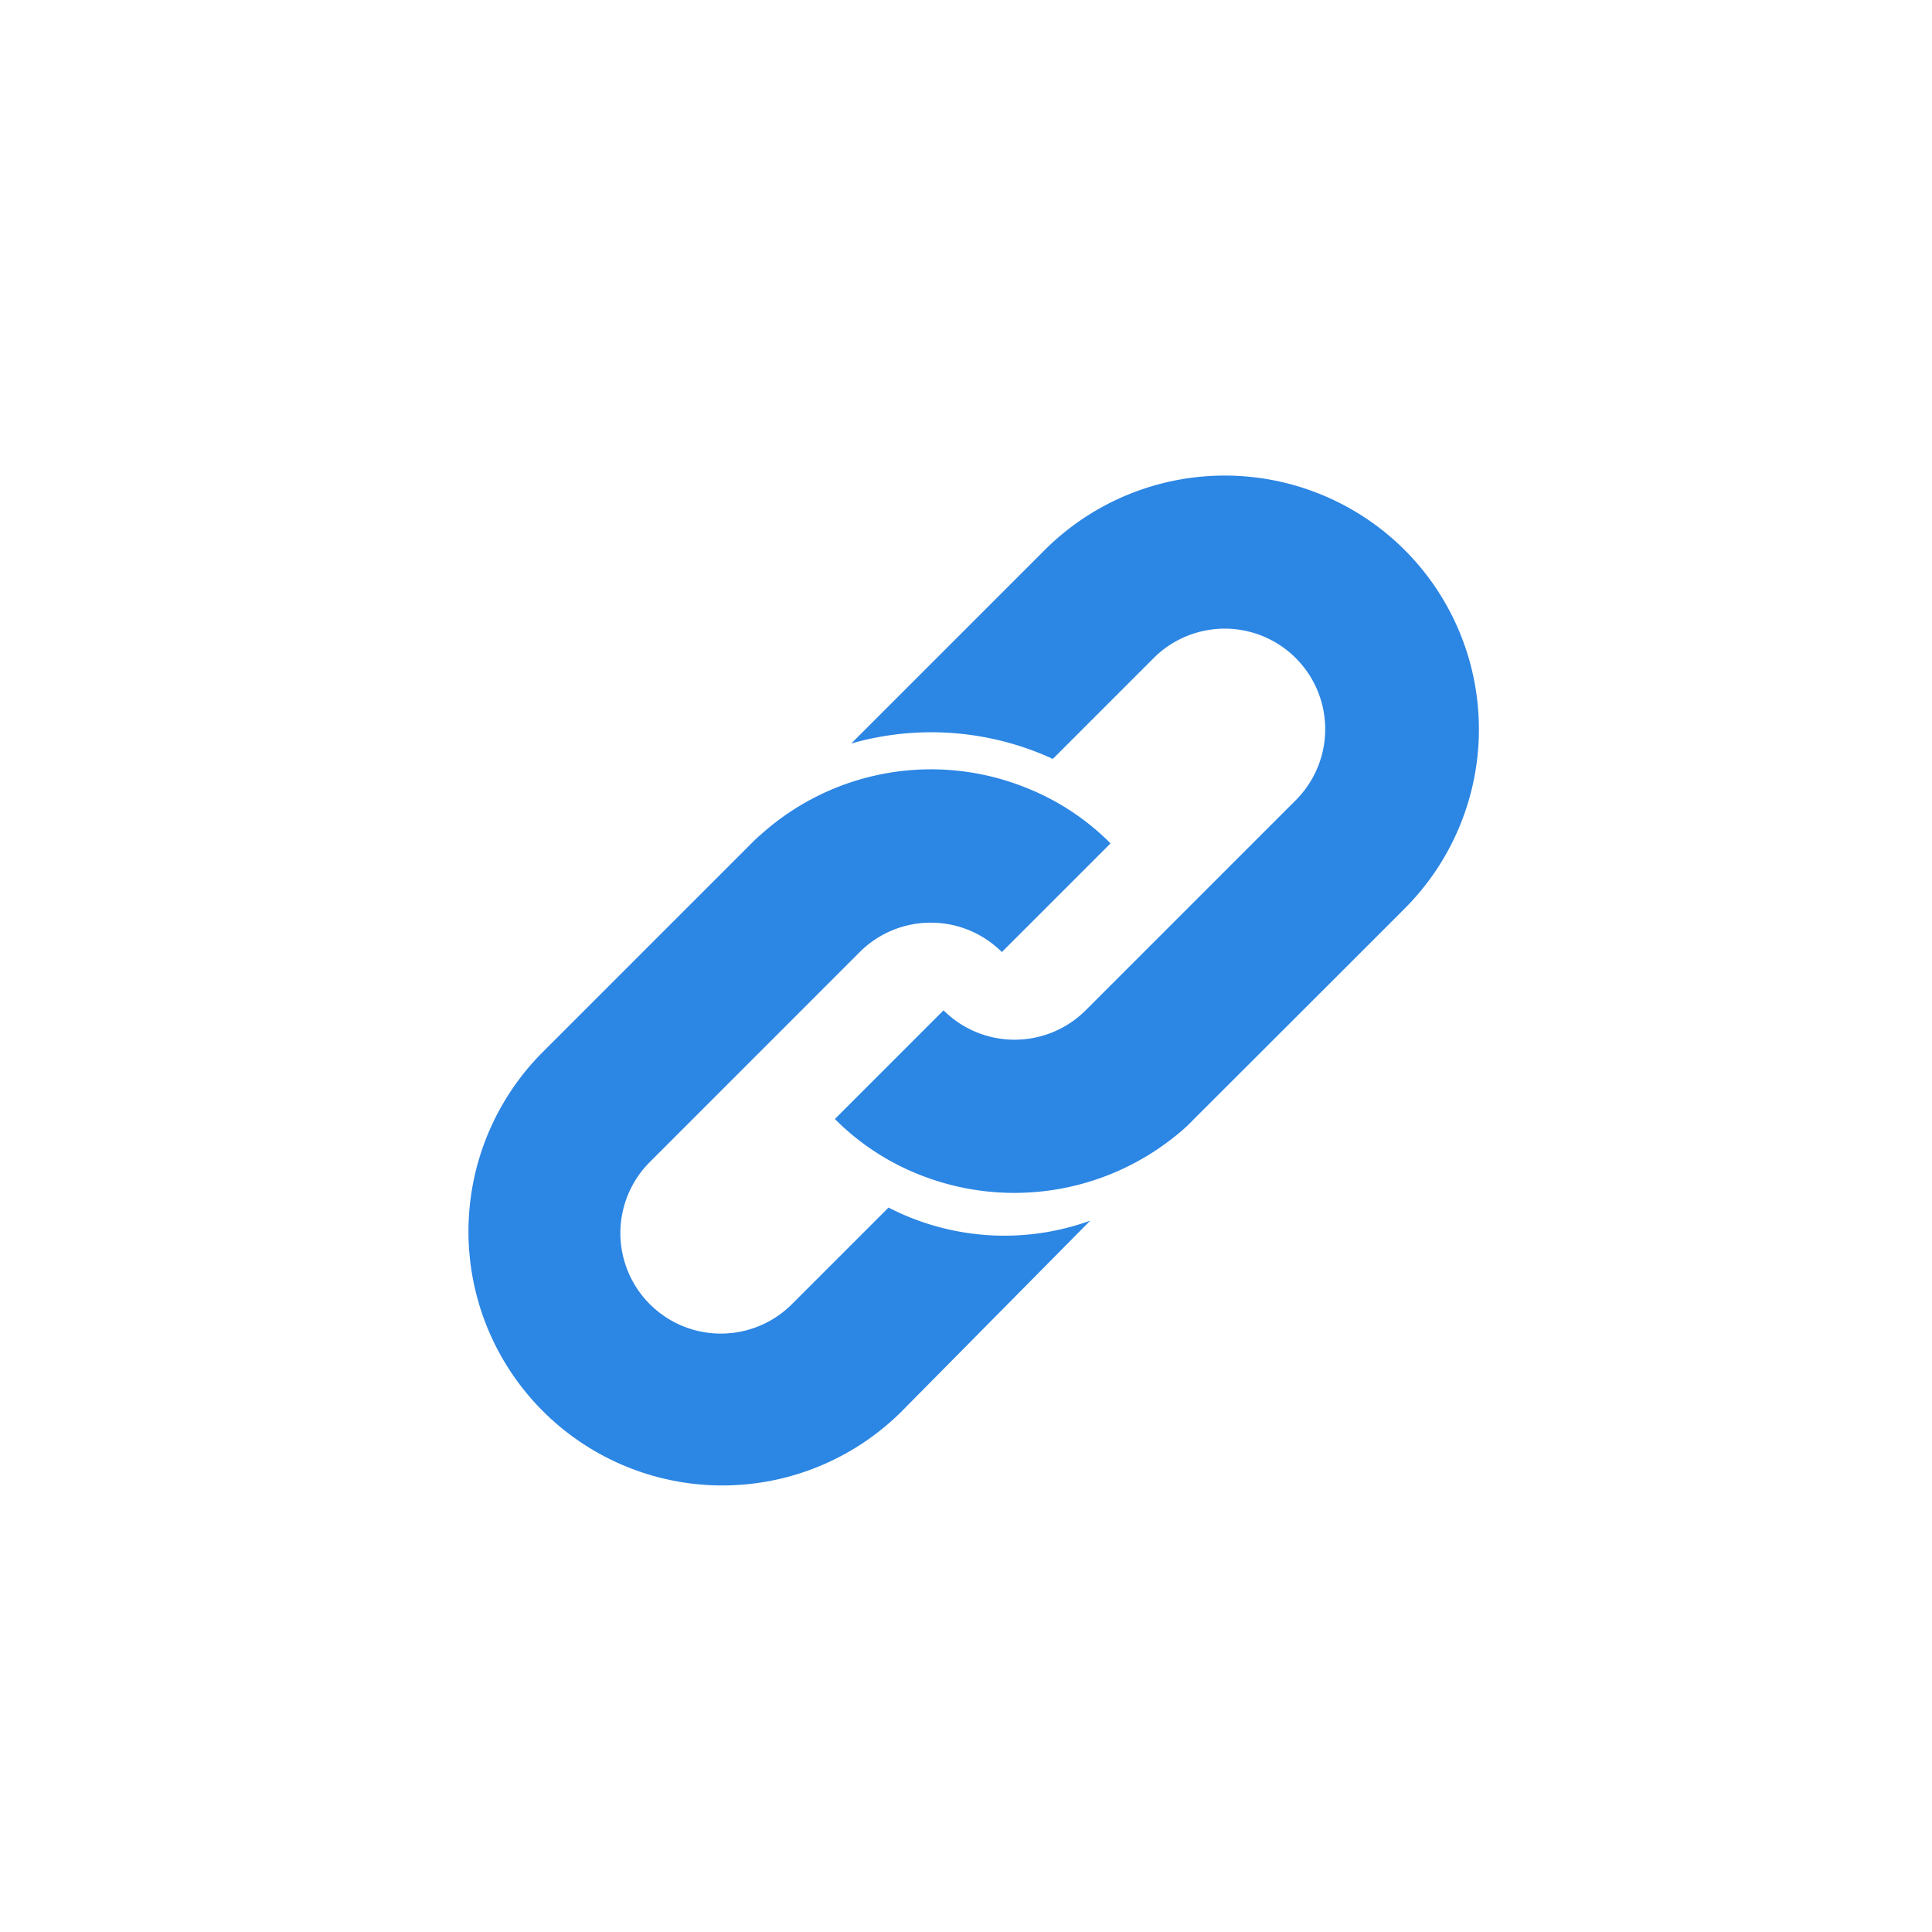 <svg xmlns="http://www.w3.org/2000/svg" width="32" height="32" viewBox="0 0 32 32">
  <g id="Group_5224" data-name="Group 5224" transform="translate(-0.043 0.09)">
    <g id="Group_5220" data-name="Group 5220" transform="translate(0 0)">
      <rect id="Rectangle_2158" data-name="Rectangle 2158" width="32" height="32" transform="translate(0.043 -0.09)" fill="none"/>
      <g id="link" transform="translate(7.783 7.786)">
        <g id="Group_5218" data-name="Group 5218" transform="translate(0 0)">
          <path id="Path_14026" data-name="Path 14026" d="M170.3,1.341a4.22,4.22,0,0,0-5.948,0l-3.212,3.212a4.811,4.811,0,0,1,3.339.255l1.67-1.67a1.664,1.664,0,1,1,2.354,2.354l-2.1,2.1-1.38,1.38a1.666,1.666,0,0,1-2.354,0l-1.8,1.8a4.1,4.1,0,0,0,1.415.928,4.246,4.246,0,0,0,4.186-.615,2.919,2.919,0,0,0,.348-.313L168.993,8.6l1.31-1.31A4.2,4.2,0,0,0,170.3,1.341Z" transform="translate(-154.781 -0.114)" fill="#2c86e4"/>
          <path id="Path_14027" data-name="Path 14027" d="M6.977,135.886l-1.6,1.6a1.664,1.664,0,0,1-2.354-2.354L6.5,131.654a1.666,1.666,0,0,1,2.354,0l1.8-1.8a4.1,4.1,0,0,0-1.415-.928,4.216,4.216,0,0,0-4.371.777,2.076,2.076,0,0,0-.162.151l-3.478,3.478a4.206,4.206,0,0,0,5.948,5.948l3.142-3.177A4.187,4.187,0,0,1,6.977,135.886Z" transform="translate(0 -123.761)" fill="#2c86e4"/>
        </g>
      </g>
    </g>
  </g>
</svg>
